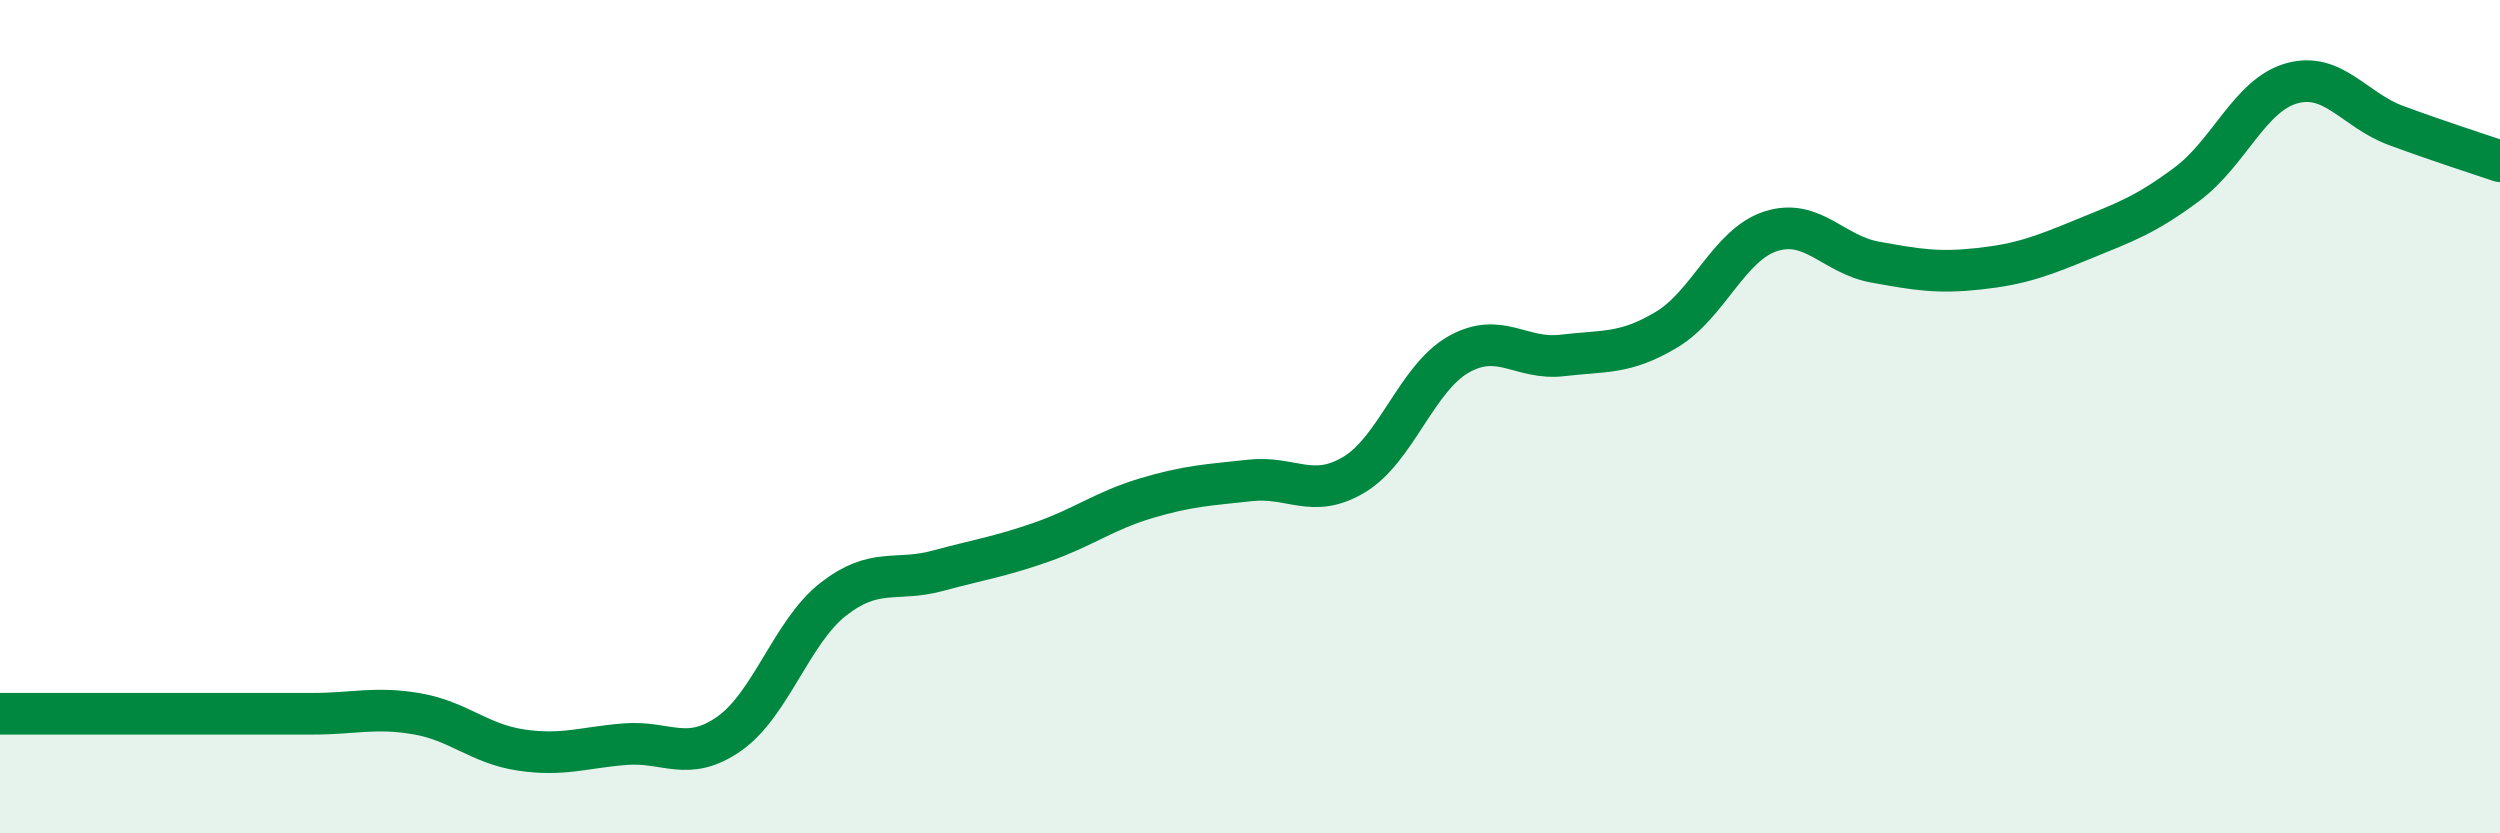 
    <svg width="60" height="20" viewBox="0 0 60 20" xmlns="http://www.w3.org/2000/svg">
      <path
        d="M 0,17.13 C 0.5,17.13 1.5,17.13 2.5,17.13 C 3.5,17.13 4,17.13 5,17.13 C 6,17.13 6.5,17.13 7.5,17.13 C 8.5,17.13 9,16.96 10,17.13 C 11,17.3 11.5,17.85 12.5,18 C 13.5,18.15 14,17.94 15,17.86 C 16,17.78 16.5,18.31 17.5,17.61 C 18.5,16.91 19,15.16 20,14.38 C 21,13.6 21.5,13.97 22.5,13.7 C 23.5,13.43 24,13.36 25,13.01 C 26,12.66 26.5,12.26 27.5,11.96 C 28.5,11.66 29,11.64 30,11.53 C 31,11.42 31.5,11.99 32.5,11.39 C 33.5,10.79 34,9.08 35,8.51 C 36,7.94 36.5,8.65 37.5,8.53 C 38.5,8.41 39,8.51 40,7.91 C 41,7.31 41.5,5.87 42.5,5.55 C 43.5,5.23 44,6.11 45,6.29 C 46,6.47 46.5,6.56 47.5,6.45 C 48.5,6.34 49,6.15 50,5.74 C 51,5.33 51.5,5.16 52.5,4.41 C 53.5,3.66 54,2.28 55,2 C 56,1.72 56.5,2.64 57.5,3.01 C 58.5,3.38 59.5,3.7 60,3.87L60 20L0 20Z"
        fill="#008740"
        opacity="0.1"
        stroke-linecap="round"
        stroke-linejoin="round"
      />
      <path
        d="M 0,17.13 C 0.5,17.13 1.5,17.13 2.5,17.13 C 3.5,17.13 4,17.13 5,17.13 C 6,17.13 6.5,17.13 7.5,17.13 C 8.5,17.13 9,16.96 10,17.13 C 11,17.3 11.5,17.85 12.5,18 C 13.5,18.15 14,17.94 15,17.86 C 16,17.78 16.5,18.31 17.5,17.61 C 18.5,16.91 19,15.16 20,14.38 C 21,13.6 21.5,13.97 22.5,13.7 C 23.5,13.43 24,13.36 25,13.01 C 26,12.66 26.5,12.26 27.5,11.96 C 28.5,11.66 29,11.64 30,11.53 C 31,11.42 31.5,11.99 32.5,11.39 C 33.5,10.79 34,9.08 35,8.51 C 36,7.94 36.5,8.65 37.5,8.53 C 38.5,8.41 39,8.51 40,7.91 C 41,7.31 41.5,5.87 42.5,5.55 C 43.5,5.23 44,6.11 45,6.29 C 46,6.47 46.5,6.56 47.5,6.45 C 48.5,6.34 49,6.15 50,5.74 C 51,5.33 51.5,5.16 52.5,4.41 C 53.5,3.66 54,2.28 55,2 C 56,1.72 56.5,2.64 57.5,3.01 C 58.5,3.38 59.5,3.7 60,3.87"
        stroke="#008740"
        stroke-width="1"
        fill="none"
        stroke-linecap="round"
        stroke-linejoin="round"
      />
    </svg>
  